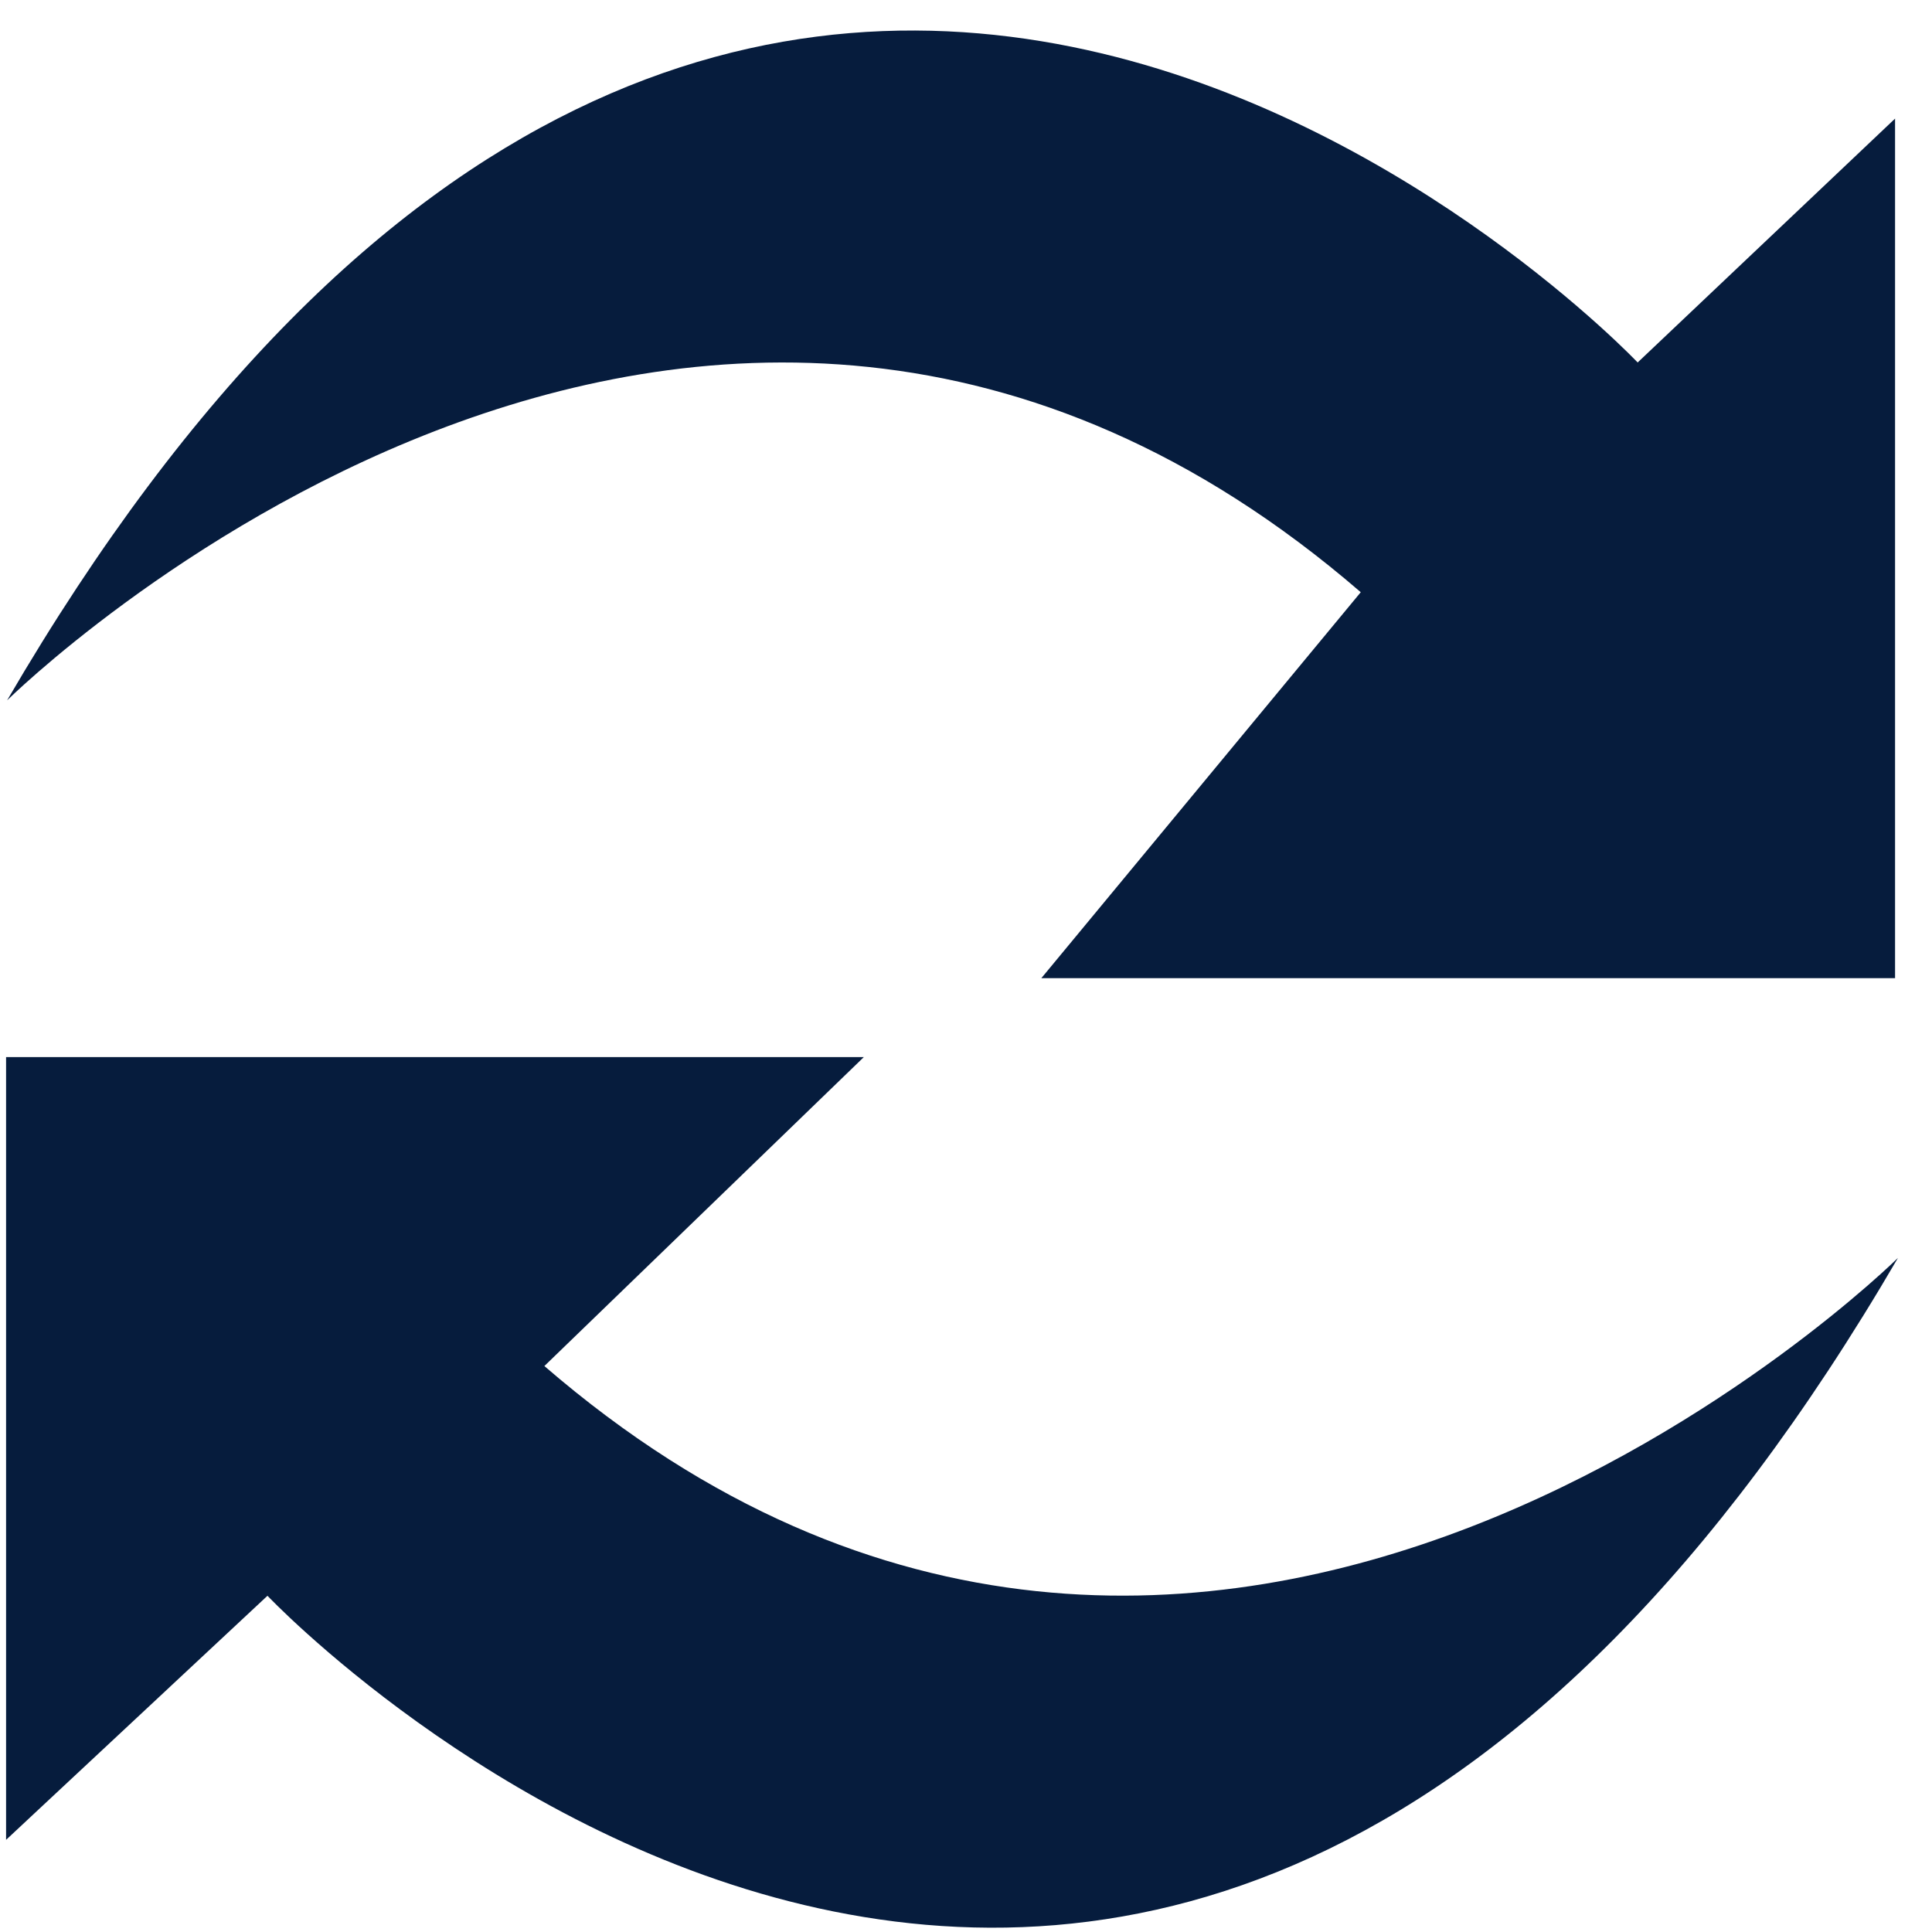 <svg width="34" height="34" viewBox="0 0 34 34" fill="none" xmlns="http://www.w3.org/2000/svg">
<path d="M23.947 10.422C12.258 0.324 0.125 12.325 0.125 12.325C13.206 -10.114 28.82 6.379 28.82 6.379L33.35 2.087V17.214H18.326L23.947 10.422ZM9.58 24.04C21.266 34.134 33.401 22.137 33.401 22.137C20.321 44.575 4.707 28.083 4.707 28.083L0.107 32.378V18.603H15.202L9.58 24.04Z" fill="#061C3D"/>
</svg>
